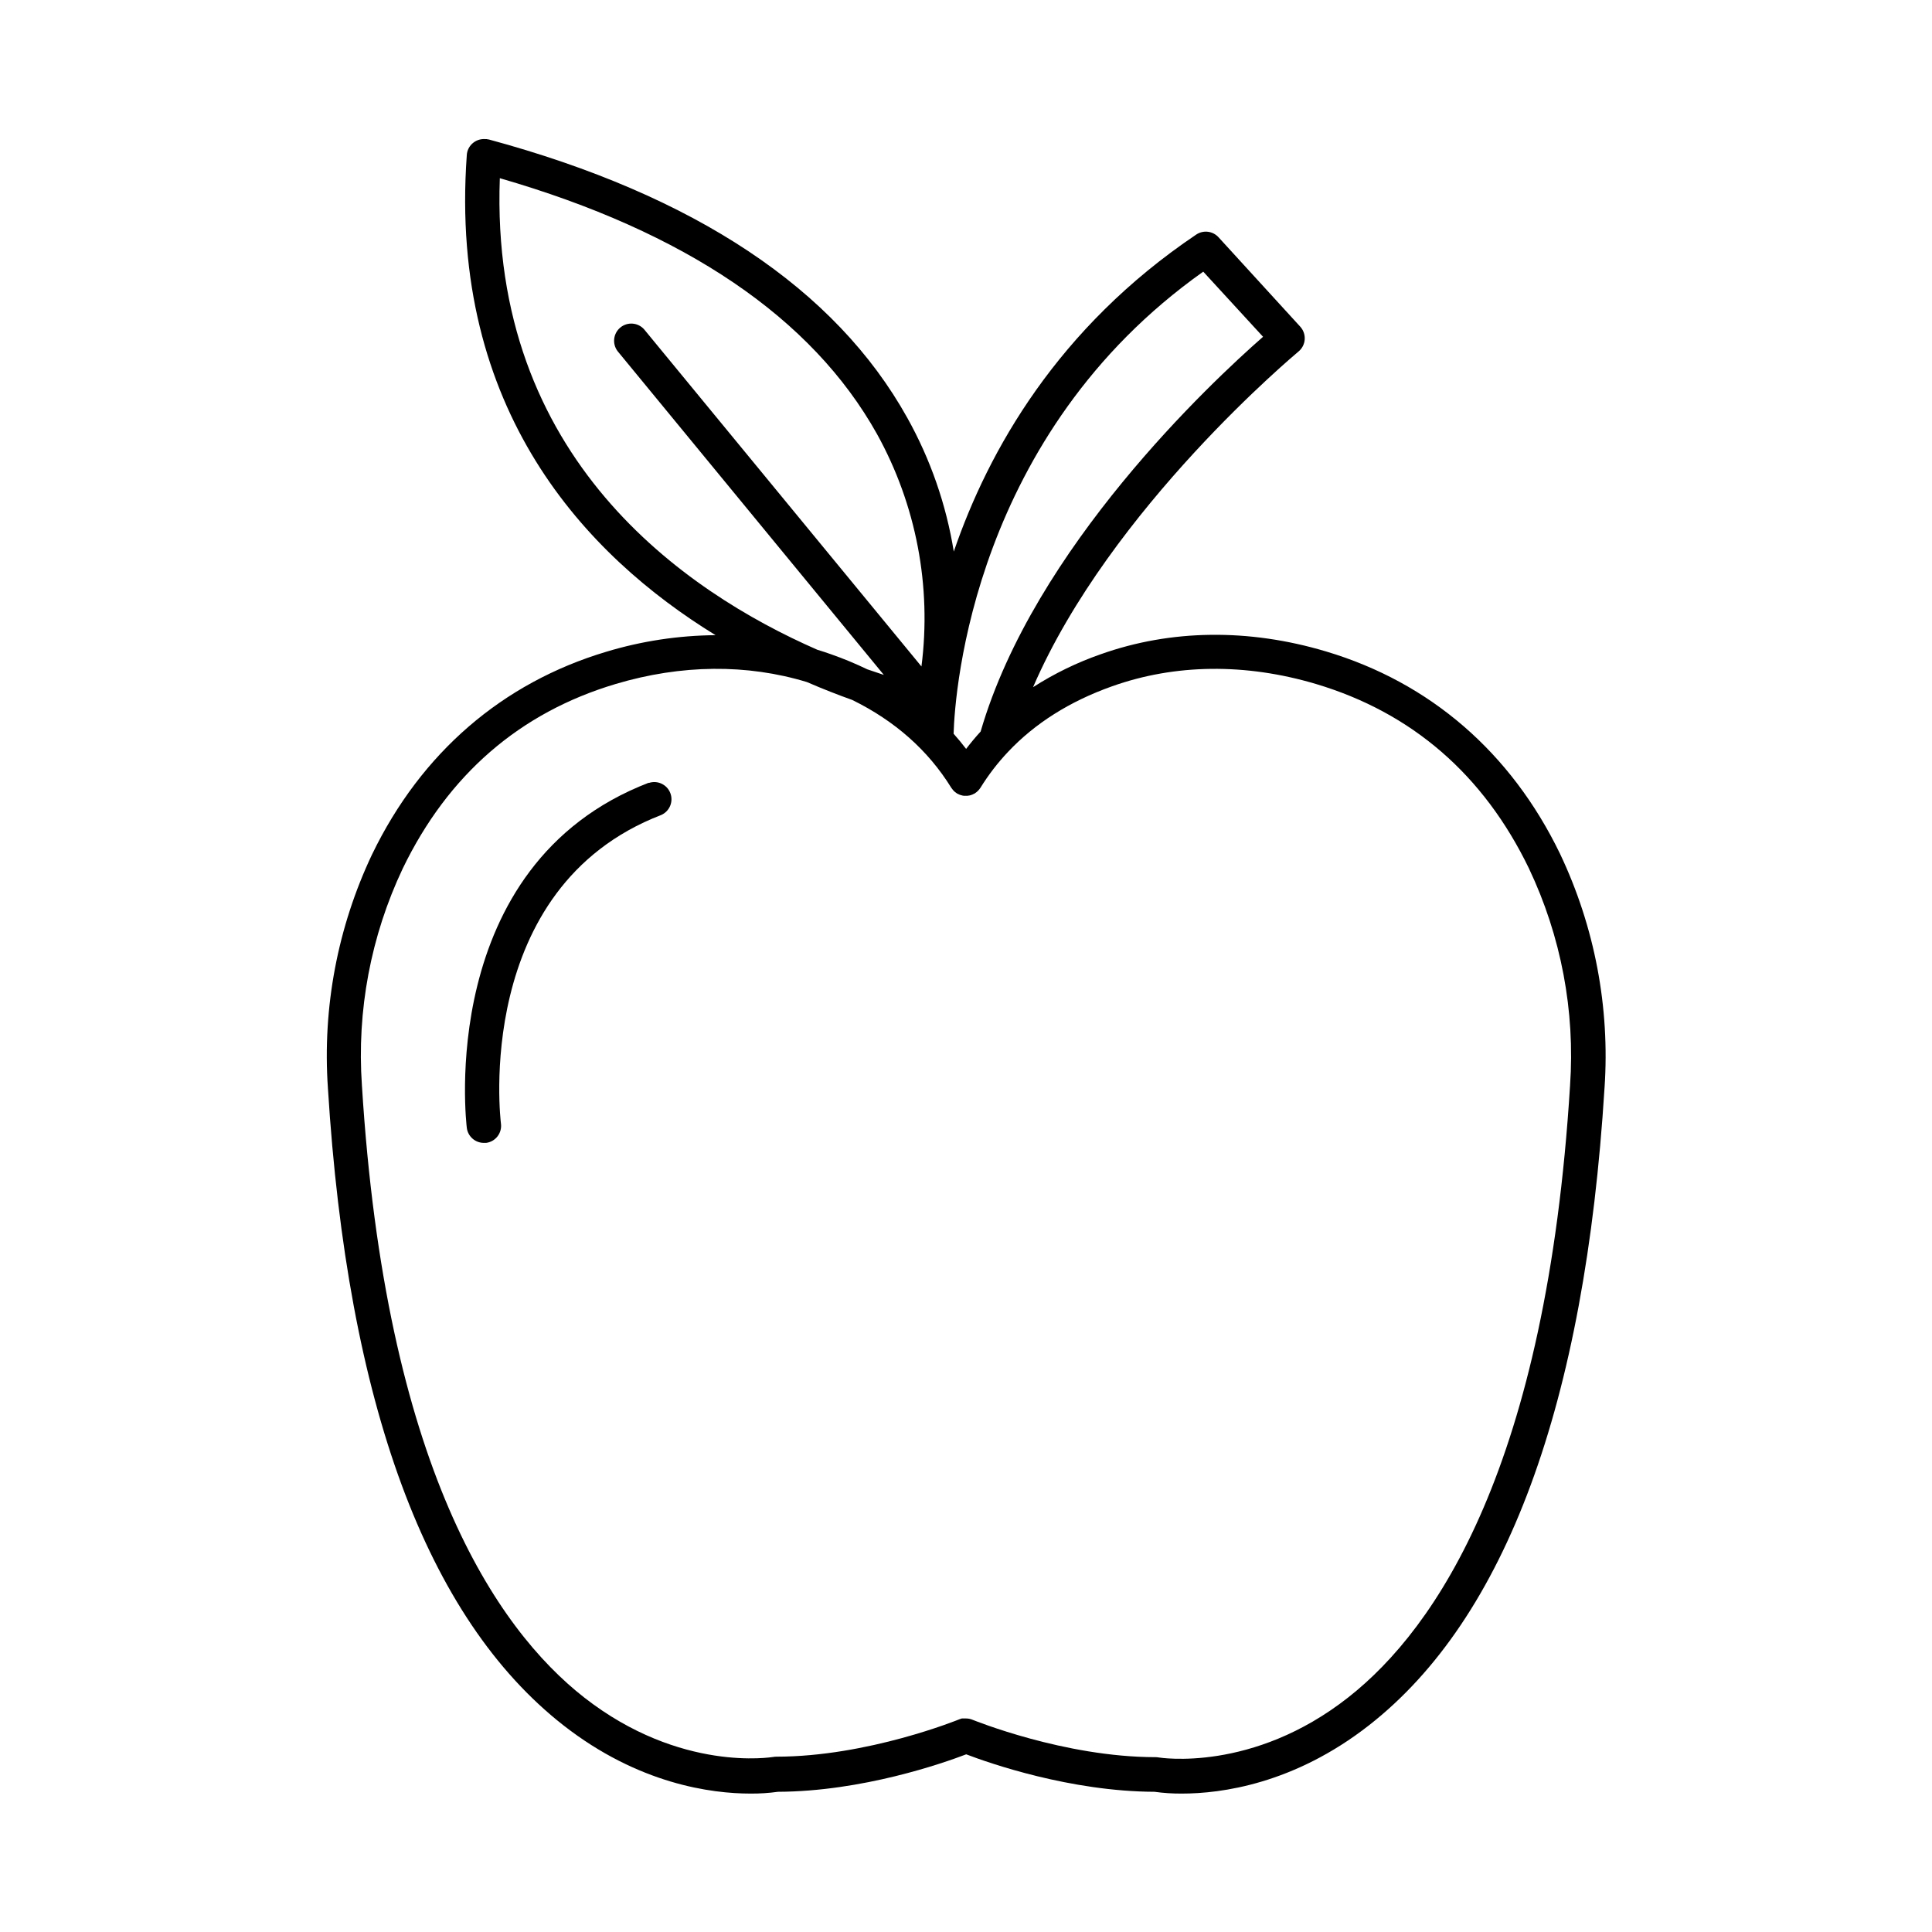 <?xml version="1.0" encoding="UTF-8"?>
<!-- Uploaded to: SVG Repo, www.svgrepo.com, Generator: SVG Repo Mixer Tools -->
<svg fill="#000000" width="800px" height="800px" version="1.1" viewBox="144 144 512 512" xmlns="http://www.w3.org/2000/svg">
 <g>
  <path d="m557.44 370.29c-13-26.875-34.441-45.422-62.051-53.656-20.488-6.121-41.133-5.856-59.711 0.758l0.004-0.004c-6.293 2.195-12.301 5.125-17.91 8.719 20.527-47.496 69.805-88.473 70.348-88.953 0.961-0.793 1.555-1.949 1.641-3.191 0.086-1.246-0.34-2.473-1.18-3.391l-21.668-23.707c-1.523-1.66-4.035-1.957-5.902-0.699-36.672 24.68-55.047 57.172-64.246 84.004v0.004c-2.008-12.438-6.172-24.426-12.309-35.426-19.039-34.223-56.375-59.039-110.96-73.801h-0.148l-0.375-0.09h-0.426 0.004c-2.168-0.141-4.133 1.262-4.703 3.356-0.09 0.324-0.137 0.652-0.148 0.984-4.82 67.523 31.578 106.03 65.93 127.13-9.812 0.078-19.559 1.555-28.949 4.391-27.551 8.234-49.062 26.793-62.051 53.656h-0.004c-9.152 19.301-13.191 40.625-11.727 61.934 5.176 83.75 26.176 140.57 62.406 168.91 19.957 15.598 39.25 18.098 49.582 18.098 2.434 0.02 4.863-0.137 7.273-0.473 22.375-0.09 43.75-7.578 49.898-9.93 6.148 2.352 27.551 9.84 49.898 9.93 2.41 0.336 4.84 0.492 7.269 0.473 10.332 0 29.629-2.5 49.574-18.098 36.242-28.34 57.23-85.164 62.414-168.91h0.004c1.453-21.34-2.606-42.699-11.781-62.02zm-94.57-154.3 15.852 17.262c-13.629 11.938-60.691 55.871-74.844 104.61-1.352 1.477-2.633 3.012-3.848 4.606-1.055-1.379-2.156-2.727-3.316-4.023 0.336-11.535 5.383-79.41 66.156-122.45zm-186.41-24.766c49.121 14.199 82.734 36.988 99.953 67.797 10.383 18.758 14.508 40.336 11.781 61.598l-73.508-89.355c-1.625-1.812-4.394-2.023-6.277-0.477-1.887 1.547-2.219 4.301-0.758 6.254l70.574 85.816c-1.387-0.453-2.875-0.984-4.43-1.496v-0.004c-3.078-1.488-6.238-2.801-9.465-3.934-1.238-0.445-2.488-0.859-3.75-1.238-35.059-15.363-86.867-50.68-84.121-124.96zm283.62 240.45c-6.227 100.68-35.352 143.73-58.723 162.11-25.465 20.062-50.066 15.988-50.301 15.961h-0.004c-0.266-0.051-0.539-0.078-0.816-0.078-24.254 0-48.293-9.84-48.531-9.918-0.527-0.219-1.09-0.332-1.66-0.336h-0.492c-0.086-0.004-0.172-0.004-0.258 0h-0.391l-0.234 0.059-0.176 0.07-0.234 0.078c-0.246 0.098-24.285 9.918-48.539 9.918h-0.008c-0.273 0.004-0.547 0.027-0.816 0.078-0.234 0-24.5 4.211-50.055-15.742-23.438-18.332-52.684-61.363-58.934-162.29-1.371-19.754 2.356-39.527 10.824-57.426 12.016-24.855 31.008-41.328 56.453-48.906 17.367-5.176 34.793-5.332 50.656-0.5 4.289 1.859 8.324 3.426 11.996 4.734 11.316 5.551 20.121 13.344 26.262 23.281 0.02 0.035 0.047 0.074 0.078 0.105 0.094 0.141 0.195 0.27 0.305 0.395 0.086 0.117 0.18 0.23 0.285 0.336l0.277 0.246h-0.004c0.145 0.121 0.297 0.23 0.453 0.332l0.078 0.07 0.176 0.09h0.004c0.172 0.098 0.355 0.184 0.539 0.254l0.316 0.109c0.172 0.055 0.344 0.102 0.52 0.137l0.355 0.051c0.176 0.008 0.348 0.008 0.523 0h0.344c0.172-0.016 0.344-0.043 0.512-0.078 0.129 0 0.246-0.059 0.375-0.09l0.453-0.156h-0.004c0.145-0.059 0.281-0.129 0.414-0.207 0.09-0.035 0.176-0.074 0.258-0.117l0.109-0.09c0.137-0.09 0.254-0.188 0.383-0.285s0.227-0.188 0.324-0.297c0.098-0.109 0.188-0.207 0.277-0.305 0.09-0.098 0.215-0.266 0.305-0.402h-0.004c0.031-0.035 0.059-0.07 0.082-0.109 2.106-3.402 4.551-6.586 7.301-9.496 7.125-7.566 16.336-13.391 27.551-17.379 16.727-5.965 35.426-6.168 54.062-0.621 25.438 7.598 44.438 24.051 56.453 48.906l-0.004 0.004c8.504 17.918 12.254 37.727 10.883 57.512z"/>
  <path d="m315.93 351.43c-56.719 21.844-48.305 90.785-48.215 91.512 0.309 2.25 2.231 3.93 4.504 3.934 0.199 0.016 0.402 0.016 0.602 0 1.199-0.152 2.289-0.773 3.031-1.734 0.738-0.957 1.062-2.172 0.906-3.371-0.078-0.621-7.644-62.492 42.469-81.789 2.227-0.98 3.293-3.539 2.414-5.812-0.875-2.269-3.383-3.453-5.691-2.68z"/>
 </g>
</svg>